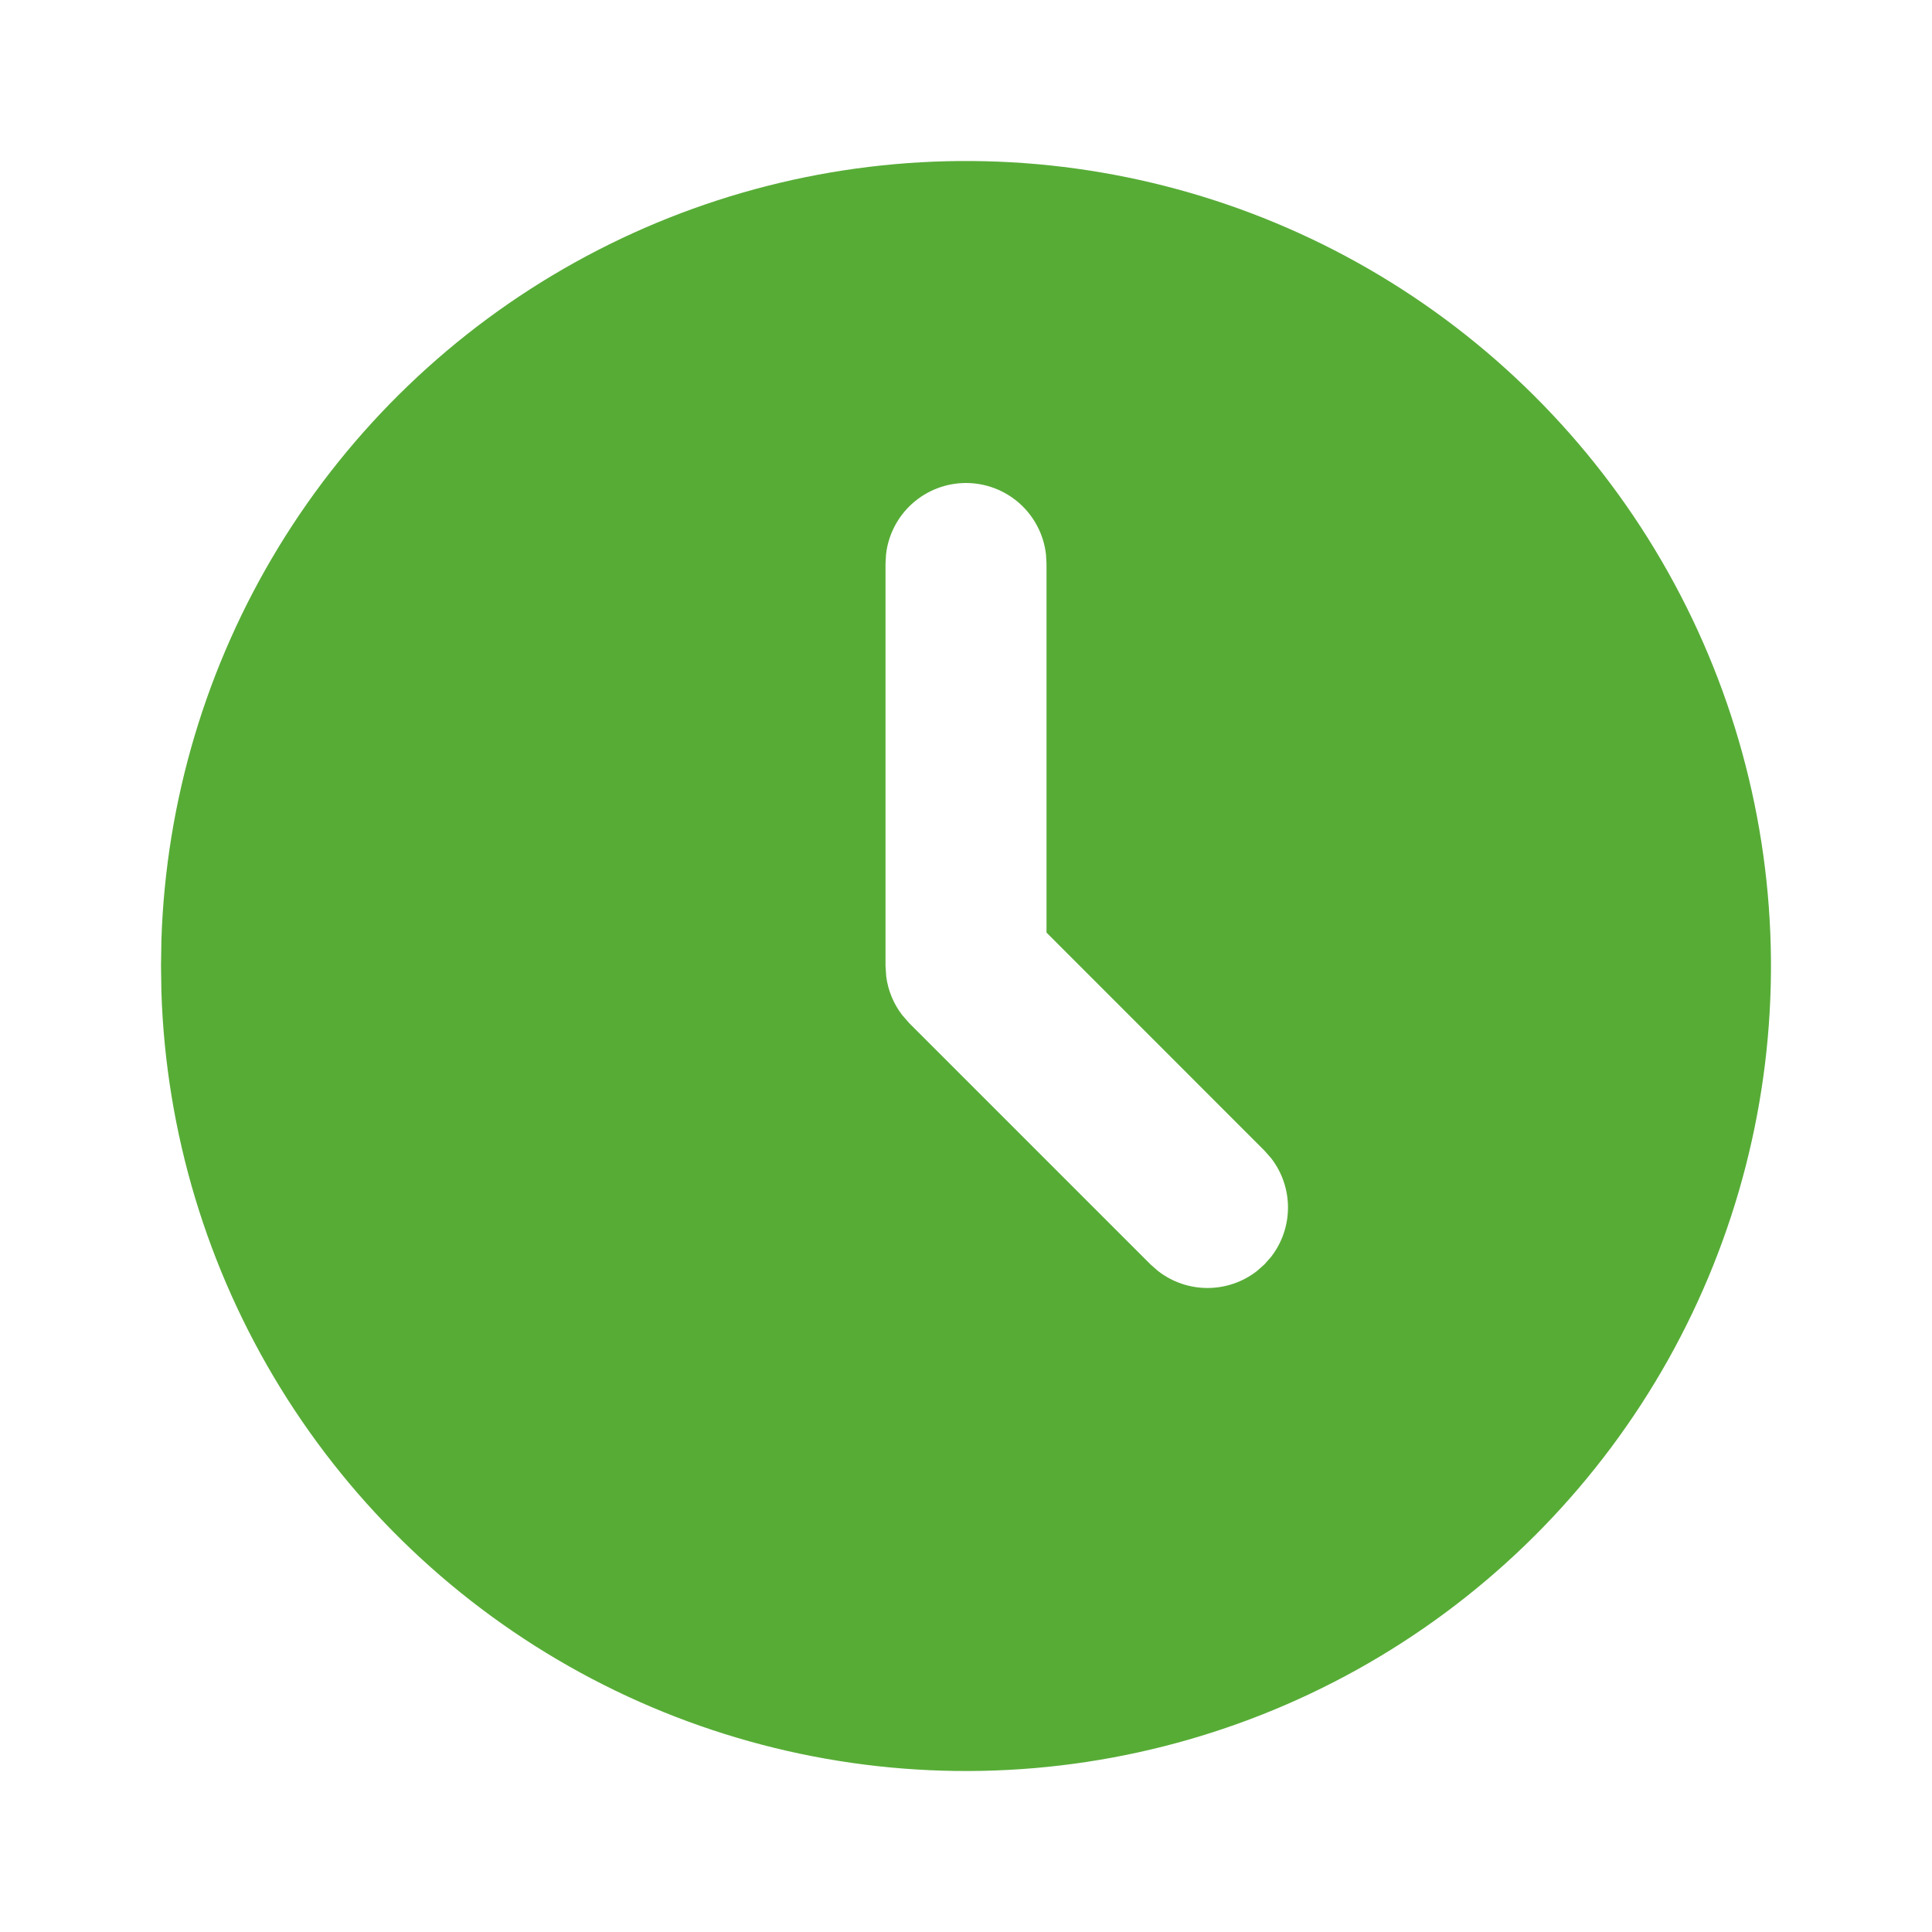 <svg width="100" height="100" viewBox="0 0 100 100" fill="none" xmlns="http://www.w3.org/2000/svg">
<path d="M70.834 13.917C77.118 17.545 82.346 22.752 85.999 29.022C89.653 35.292 91.606 42.408 91.664 49.664C91.723 56.921 89.885 64.067 86.334 70.395C82.782 76.723 77.639 82.014 71.414 85.743C65.189 89.473 58.097 91.512 50.842 91.659C43.587 91.806 36.419 90.055 30.048 86.58C23.677 83.106 18.325 78.027 14.52 71.848C10.715 65.669 8.589 58.603 8.354 51.35L8.334 50L8.354 48.65C8.588 41.454 10.682 34.442 14.432 28.296C18.182 22.15 23.461 17.081 29.754 13.583C36.047 10.085 43.138 8.277 50.338 8.335C57.537 8.394 64.599 10.317 70.834 13.917ZM50 25C48.98 25 47.995 25.375 47.232 26.053C46.469 26.731 45.982 27.666 45.863 28.679L45.834 29.167V50L45.871 50.546C45.966 51.269 46.249 51.954 46.692 52.533L47.054 52.95L59.554 65.45L59.946 65.792C60.677 66.359 61.575 66.666 62.5 66.666C63.425 66.666 64.324 66.359 65.054 65.792L65.446 65.446L65.792 65.054C66.359 64.324 66.666 63.425 66.666 62.5C66.666 61.575 66.359 60.677 65.792 59.946L65.446 59.554L54.167 48.271V29.167L54.138 28.679C54.018 27.666 53.531 26.731 52.768 26.053C52.006 25.375 51.021 25 50 25Z" fill="#57AC36"/>
</svg>
